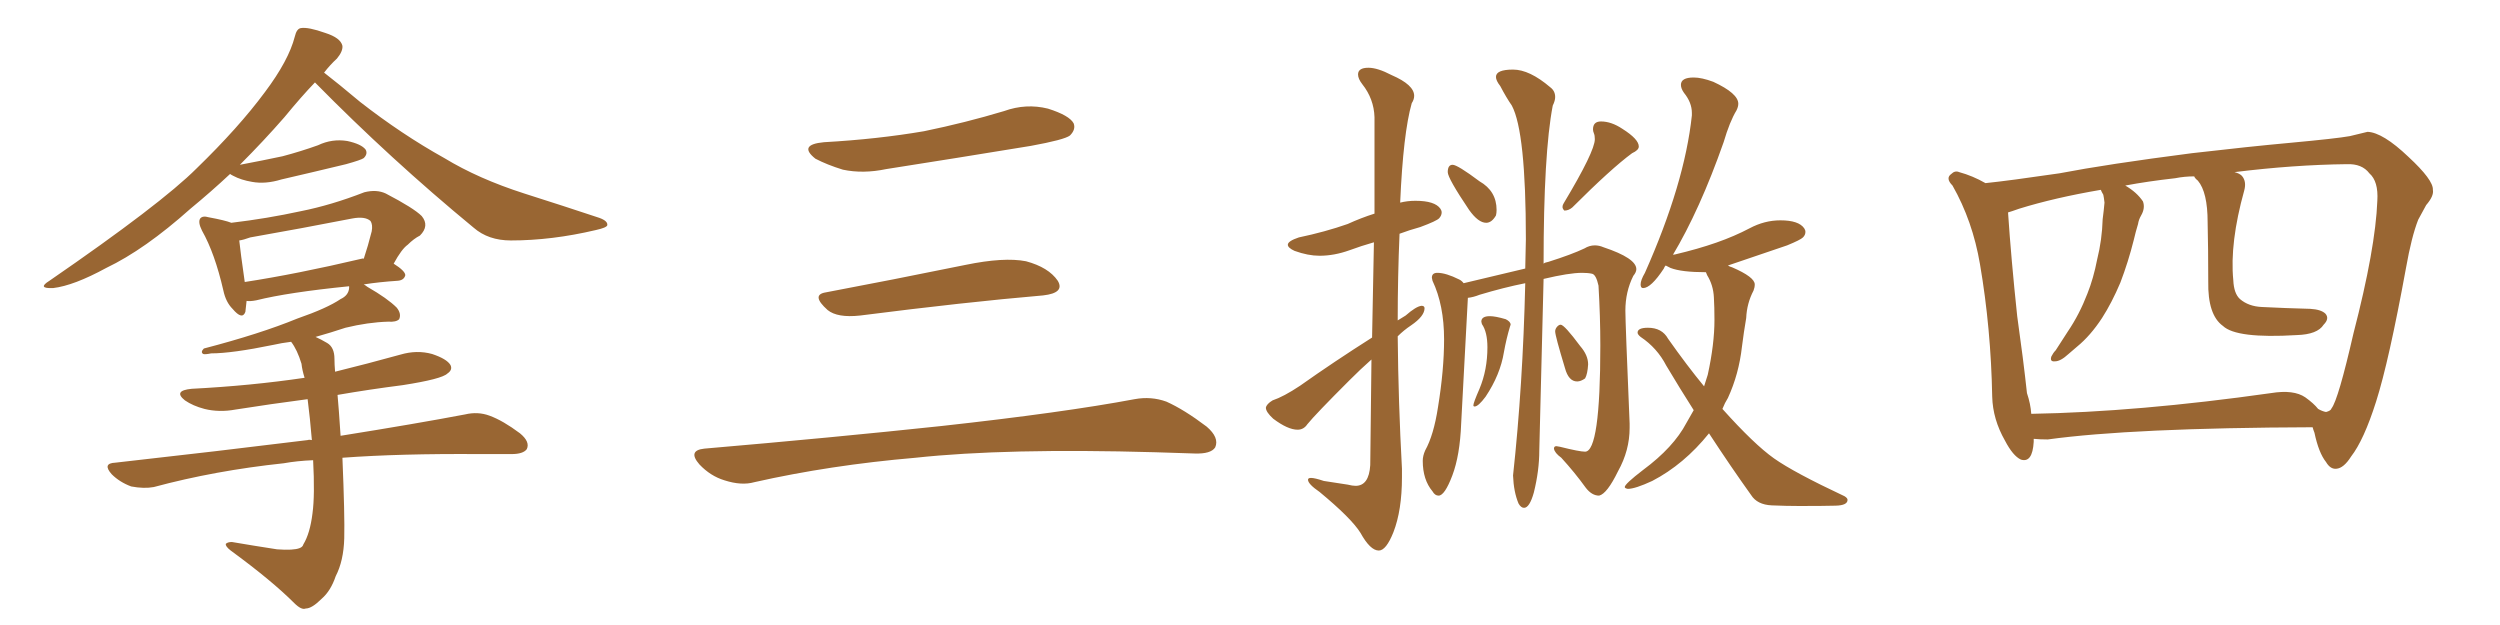 <svg xmlns="http://www.w3.org/2000/svg" xmlns:xlink="http://www.w3.org/1999/xlink" width="600" height="150"><path fill="#996633" padding="10" d="M55.22 41.75L55.22 41.75Q50.68 46.00 45.70 50.10L45.70 50.10Q34.72 59.91 25.49 64.31L25.49 64.31Q17.72 68.55 12.74 69.14L12.74 69.14Q8.79 69.29 11.87 67.38L11.87 67.38Q38.67 48.93 47.17 40.43L47.17 40.43Q57.28 30.62 63.57 22.12L63.57 22.12Q69.29 14.50 70.75 8.79L70.75 8.79Q71.19 6.88 72.22 6.74L72.22 6.74Q73.97 6.45 78.08 7.91L78.08 7.91Q81.74 9.08 82.18 10.99L82.18 10.99Q82.32 12.30 80.86 14.06L80.86 14.06Q79.25 15.53 77.78 17.43L77.78 17.43Q81.01 19.92 86.43 24.46L86.43 24.46Q96.39 32.23 106.64 37.94L106.64 37.94Q114.84 42.92 125.83 46.44L125.83 46.44Q135.50 49.51 143.85 52.29L143.85 52.29Q145.90 53.03 145.75 54.05L145.75 54.05Q145.61 54.64 142.97 55.22L142.97 55.22Q132.42 57.71 122.61 57.71L122.61 57.71Q117.19 57.71 113.67 54.64L113.67 54.64Q93.75 38.23 75.59 19.78L75.59 19.78Q72.36 23.14 68.26 28.13L68.26 28.13Q63.28 33.84 57.57 39.55L57.57 39.55Q62.99 38.53 67.82 37.50L67.82 37.50Q72.22 36.33 76.32 34.86L76.32 34.86Q79.69 33.25 83.35 33.84L83.35 33.84Q86.72 34.57 87.74 35.89L87.74 35.89Q88.33 36.91 87.30 37.94L87.30 37.94Q86.72 38.38 83.06 39.40L83.06 39.40Q75.15 41.31 67.53 43.07L67.53 43.07Q63.72 44.24 60.50 43.65L60.50 43.65Q57.86 43.21 55.96 42.19L55.96 42.19Q55.37 41.89 55.22 41.75ZM75.15 110.45L75.15 110.45Q71.34 110.60 68.12 111.18L68.12 111.18Q51.56 112.94 36.91 116.89L36.91 116.89Q34.57 117.33 31.49 116.75L31.49 116.75Q28.71 115.72 26.81 113.82L26.81 113.82Q24.46 111.18 27.69 111.04L27.69 111.04Q52.59 108.25 73.83 105.62L73.83 105.62Q74.27 105.47 74.85 105.62L74.85 105.62Q74.41 100.34 73.83 95.80L73.83 95.80Q64.89 96.97 56.54 98.29L56.54 98.29Q52.59 99.02 49.07 98.14L49.07 98.14Q46.29 97.41 44.38 96.09L44.38 96.09Q41.46 93.75 46.00 93.31L46.00 93.31Q60.21 92.58 73.10 90.67L73.10 90.67Q72.51 88.77 72.36 87.30L72.36 87.30Q71.34 83.94 69.87 82.03L69.87 82.03Q67.53 82.32 65.63 82.76L65.63 82.76Q55.66 84.81 50.68 84.81L50.68 84.81Q49.22 85.11 48.78 84.96L48.78 84.96Q48.05 84.52 48.93 83.64L48.93 83.64Q62.40 80.13 71.34 76.46L71.34 76.46Q78.52 73.97 81.74 71.78L81.74 71.78Q83.64 70.90 83.79 69.14L83.79 69.14Q83.79 68.85 83.79 68.70L83.79 68.70Q69.14 70.17 61.52 72.07L61.52 72.07Q60.06 72.36 59.18 72.22L59.18 72.22Q59.03 73.83 58.89 74.85L58.89 74.85Q58.15 76.90 55.81 74.12L55.81 74.12Q54.20 72.51 53.61 69.73L53.61 69.73Q51.56 60.79 48.49 55.37L48.49 55.37Q47.46 53.32 48.05 52.44L48.05 52.44Q48.63 51.71 50.10 52.15L50.10 52.15Q54.05 52.88 55.52 53.47L55.52 53.47Q64.16 52.44 72.22 50.68L72.22 50.68Q79.54 49.22 87.45 46.14L87.45 46.14Q90.38 45.41 92.58 46.44L92.58 46.44Q99.32 49.95 101.22 51.86L101.22 51.86Q103.13 54.20 100.78 56.54L100.78 56.54Q99.32 57.28 97.85 58.74L97.85 58.74Q96.39 59.77 94.48 63.28L94.48 63.28Q97.27 65.04 97.27 66.06L97.27 66.06Q96.97 67.24 95.51 67.38L95.51 67.38Q90.97 67.68 87.30 68.26L87.30 68.26Q87.60 68.41 88.18 68.85L88.18 68.85Q93.02 71.63 95.21 73.83L95.21 73.83Q96.39 75.29 95.80 76.61L95.80 76.61Q95.07 77.34 93.16 77.20L93.16 77.20Q88.33 77.34 82.91 78.66L82.91 78.66Q79.39 79.83 75.73 80.86L75.73 80.86Q77.05 81.45 78.52 82.32L78.52 82.32Q80.27 83.35 80.27 86.13L80.27 86.13Q80.27 87.45 80.42 89.21L80.42 89.21Q88.18 87.30 96.09 85.11L96.09 85.11Q100.05 83.94 103.71 84.96L103.71 84.96Q107.23 86.13 108.11 87.60L108.11 87.60Q108.69 88.77 107.37 89.65L107.37 89.65Q106.05 90.97 96.68 92.43L96.68 92.43Q88.62 93.46 81.01 94.78L81.01 94.78Q81.30 97.85 81.74 104.59L81.74 104.59Q100.05 101.66 111.62 99.46L111.62 99.46Q114.70 98.73 117.48 99.76L117.48 99.76Q120.70 100.93 124.80 104.00L124.80 104.00Q127.29 106.05 126.42 107.81L126.42 107.81Q125.54 108.98 122.75 108.98L122.75 108.98Q119.24 108.98 115.14 108.98L115.14 108.98Q95.95 108.84 82.18 109.86L82.18 109.86Q82.76 123.78 82.62 129.20L82.62 129.20Q82.47 134.62 80.57 138.28L80.57 138.28Q79.39 141.80 77.20 143.70L77.20 143.70Q74.85 146.04 73.39 146.04L73.39 146.04Q72.36 146.48 70.61 144.73L70.61 144.73Q65.19 139.31 55.37 132.13L55.37 132.13Q54.05 131.10 54.20 130.52L54.20 130.52Q54.64 130.08 55.66 130.08L55.66 130.08Q60.79 130.96 66.50 131.84L66.50 131.84Q70.46 132.13 71.92 131.54L71.92 131.54Q72.66 131.25 72.80 130.66L72.80 130.66Q74.41 128.03 75 123.19L75 123.19Q75.59 118.80 75.15 110.45ZM86.72 62.11L86.72 62.11L86.72 62.11Q87.16 61.96 87.30 62.11L87.30 62.11Q88.33 59.03 89.21 55.52L89.21 55.52Q89.50 53.91 88.92 53.03L88.92 53.03Q87.60 51.86 84.52 52.44L84.52 52.44Q72.51 54.79 60.06 56.98L60.06 56.98Q58.45 57.57 57.42 57.71L57.42 57.71Q57.71 60.50 58.74 67.68L58.74 67.68Q71.19 65.77 86.72 62.11ZM197.75 34.13L197.75 34.13Q210.64 33.40 221.78 31.49L221.78 31.49Q231.74 29.44 240.97 26.66L240.97 26.66Q246.24 24.76 251.51 26.07L251.51 26.07Q256.64 27.69 257.67 29.59L257.67 29.59Q258.25 31.05 256.79 32.52L256.79 32.52Q255.47 33.54 247.41 35.01L247.41 35.01Q229.54 37.94 212.70 40.58L212.70 40.58Q207.13 41.75 202.29 40.72L202.29 40.72Q198.49 39.55 195.70 38.09L195.70 38.09Q191.46 34.72 197.75 34.13ZM198.19 70.17L198.19 70.17Q213.72 67.24 231.74 63.57L231.74 63.57Q240.97 61.67 246.24 62.70L246.24 62.70Q251.66 64.16 253.86 67.38L253.86 67.38Q255.62 70.31 250.34 70.90L250.34 70.90Q231.59 72.51 206.40 75.73L206.40 75.73Q200.98 76.32 198.63 74.41L198.63 74.41Q194.53 70.75 198.19 70.17ZM169.04 107.67L169.04 107.67L169.04 107.67Q199.80 105.03 225.88 102.25L225.88 102.25Q255.18 99.02 272.31 95.80L272.31 95.80Q276.27 95.07 279.93 96.39L279.93 96.39Q284.18 98.29 289.60 102.39L289.60 102.39Q292.68 105.03 291.65 107.37L291.65 107.37Q290.63 108.98 286.67 108.84L286.67 108.84Q282.28 108.69 277.29 108.54L277.29 108.54Q241.41 107.52 219.73 109.86L219.73 109.86Q199.22 111.62 181.05 115.72L181.05 115.72Q177.98 116.60 173.88 115.28L173.88 115.28Q170.51 114.26 167.87 111.47L167.87 111.47Q164.94 108.11 169.04 107.67ZM330.91 132.13L330.91 132.13Q328.86 132.13 326.51 127.88L326.51 127.88Q324.32 124.37 316.70 118.07L316.70 118.07Q313.92 116.16 313.92 115.14L313.92 115.14Q313.92 114.70 314.65 114.70L314.65 114.70Q315.53 114.70 317.72 115.43L317.72 115.43L323.44 116.31Q324.61 116.60 325.34 116.60L325.34 116.60Q328.56 116.60 328.86 111.62L328.86 111.62L329.15 86.28Q326.51 88.62 323.88 91.26L323.88 91.26Q315.67 99.46 313.77 101.81L313.77 101.81Q312.89 103.13 311.43 103.13L311.43 103.13Q309.08 103.13 305.57 100.49L305.57 100.49Q303.81 98.88 303.81 97.85L303.81 97.85Q303.96 96.97 305.42 96.09L305.42 96.09Q308.06 95.21 312.01 92.58L312.01 92.58Q320.07 86.87 329.30 81.01L329.30 81.01L329.74 58.15Q326.66 59.03 323.88 60.06L323.88 60.06Q320.21 61.38 316.70 61.38L316.70 61.38Q313.92 61.38 310.69 60.21L310.69 60.21Q309.08 59.47 309.08 58.74L309.08 58.74Q309.08 57.86 311.72 56.98L311.72 56.98Q318.02 55.66 323.44 53.76L323.44 53.76Q326.66 52.29 329.88 51.27L329.88 51.27L329.88 28.13Q329.74 23.73 326.95 20.21L326.95 20.21Q325.93 18.90 325.93 17.87L325.93 17.87Q325.93 16.26 328.42 16.26L328.42 16.26Q330.62 16.26 333.98 18.02L333.98 18.02Q339.40 20.36 339.40 23.00L339.40 23.00Q339.40 23.88 338.82 24.76L338.82 24.76Q336.77 31.93 336.04 48.63L336.04 48.63Q337.79 48.19 339.70 48.19L339.70 48.19Q344.38 48.19 345.70 50.10L345.70 50.10Q346.00 50.54 346.00 50.98L346.00 50.98Q346.00 51.71 345.41 52.37Q344.82 53.03 340.87 54.49L340.87 54.49Q338.23 55.22 335.89 56.10L335.89 56.10Q335.45 66.36 335.45 76.90L335.45 76.90L337.35 75.73Q339.84 73.54 341.16 73.39L341.16 73.39Q341.89 73.39 341.89 73.97L341.89 73.97Q341.89 75.88 338.67 78.08L338.67 78.08Q336.91 79.25 335.45 80.71L335.45 80.71Q335.60 96.53 336.47 112.50L336.47 112.50L336.47 114.55Q336.47 122.46 334.42 127.73L334.42 127.73Q332.67 132.13 330.91 132.13ZM356.69 53.47L356.69 53.47Q354.79 53.47 352.59 50.39L352.59 50.39Q347.46 42.77 347.46 41.31L347.46 41.31Q347.46 39.55 348.63 39.55L348.63 39.55Q349.80 39.55 355.08 43.51L355.08 43.51Q359.18 45.85 359.18 50.39L359.18 50.39Q359.18 51.12 359.03 51.71L359.03 51.71Q358.01 53.47 356.69 53.47ZM375.44 50.54L375.44 50.54Q375 50.10 375 49.66L375 49.66Q375 49.22 375.29 48.78L375.29 48.78Q382.76 36.33 382.76 33.40L382.76 33.40Q382.76 32.52 382.54 32.01Q382.32 31.49 382.32 31.05L382.32 31.05Q382.32 29.15 384.23 29.15L384.23 29.15Q386.72 29.15 389.36 30.91L389.36 30.91Q393.31 33.40 393.31 35.16L393.31 35.16Q393.31 36.04 391.70 36.77L391.70 36.77Q386.72 40.43 377.34 49.80L377.34 49.80Q376.46 50.54 375.44 50.54ZM365.77 121.88L365.77 121.88Q365.04 121.88 364.45 120.85L364.45 120.85Q363.28 118.07 363.13 114.11L363.13 114.11Q365.48 92.58 366.06 67.97L366.06 67.97Q360.94 68.99 355.08 70.75L355.08 70.75Q353.61 71.34 352.29 71.48L352.29 71.48L350.68 101.66Q350.39 109.28 348.56 114.11Q346.73 118.95 345.26 118.95L345.26 118.95Q344.38 118.95 343.80 117.92L343.80 117.92Q341.46 115.14 341.46 110.60L341.46 110.60Q341.46 109.42 342.04 108.11L342.04 108.11Q344.09 104.44 345.12 97.71L345.12 97.71Q346.58 88.77 346.58 81.45L346.58 81.45Q346.58 73.24 343.80 67.38L343.80 67.38L343.65 66.65Q343.65 65.48 344.97 65.48L344.97 65.48Q347.02 65.48 350.24 67.09L350.24 67.09Q350.83 67.38 351.27 67.97L351.27 67.97L366.06 64.45L366.21 57.42Q366.21 31.64 362.84 25.34L362.84 25.34Q361.52 23.44 360.06 20.65L360.06 20.65Q359.03 19.34 359.03 18.46L359.03 18.46Q359.03 16.70 363.13 16.70L363.13 16.70Q367.09 16.70 372.07 20.95L372.07 20.95Q373.24 21.83 373.24 23.29L373.24 23.29Q373.24 24.17 372.66 25.34L372.66 25.34Q370.46 36.77 370.46 63.28L370.46 63.28Q370.75 62.99 371.63 62.84L371.63 62.84Q377.20 61.08 380.27 59.62L380.27 59.62Q381.45 58.89 382.76 58.89L382.76 58.89Q383.79 58.89 384.81 59.33L384.81 59.33Q392.72 61.96 392.72 64.60L392.72 64.60Q392.72 65.33 391.99 66.21L391.99 66.21Q390.09 70.02 390.09 74.56L390.09 74.56Q390.09 77.34 391.11 101.66L391.11 101.66L391.11 102.69Q391.11 108.11 388.33 113.09L388.33 113.09Q385.69 118.51 383.79 118.95L383.79 118.95Q382.03 118.95 380.57 117.04L380.57 117.04Q377.93 113.38 374.71 109.86L374.71 109.86Q373.10 108.69 372.95 107.67L372.95 107.67Q372.95 107.08 373.54 107.08L373.54 107.08L374.41 107.23Q379.10 108.40 380.42 108.40L380.42 108.40Q384.08 108.40 384.08 82.91L384.08 82.91Q384.08 76.03 383.64 68.55L383.64 68.55Q383.06 65.92 382.10 65.70Q381.15 65.48 379.69 65.48L379.69 65.48Q376.61 65.48 370.46 66.94L370.46 66.94L369.43 108.11Q369.43 112.94 368.12 118.21L368.12 118.21Q367.09 121.88 365.77 121.88ZM353.91 97.56L353.91 97.56Q353.61 97.56 353.61 97.27L353.61 97.27Q353.61 96.68 355.08 93.31L355.08 93.31Q356.98 88.77 356.98 83.35L356.98 83.35Q356.98 79.69 355.66 77.78L355.66 77.78L355.52 77.20Q355.52 75.88 357.57 75.88L357.57 75.88Q358.89 75.88 361.38 76.61L361.38 76.61Q362.55 77.20 362.55 77.93L362.55 77.93L362.40 78.37Q361.52 81.30 360.94 84.52L360.94 84.52Q360.06 89.94 356.54 95.21L356.54 95.21Q354.79 97.56 353.91 97.56ZM378.52 91.55L378.52 91.55Q376.46 91.55 375.59 88.33L375.59 88.33Q373.24 80.57 373.24 79.54L373.24 79.54Q373.24 78.96 373.68 78.44Q374.12 77.93 374.56 77.93L374.56 77.93Q375.44 77.93 379.25 83.06L379.25 83.06Q381.15 85.25 381.15 87.45L381.15 87.45Q381.01 89.79 380.42 90.82L380.42 90.82Q379.39 91.55 378.52 91.55ZM431.84 121.44L431.84 121.44Q428.76 121.44 425.24 121.29Q421.73 121.14 420.26 118.80L420.26 118.80Q415.43 112.06 410.16 104.00L410.16 104.00Q404.15 111.47 396.53 115.43L396.53 115.43Q392.43 117.33 390.67 117.33L390.67 117.33Q389.94 117.19 389.94 116.89L389.94 116.89Q389.94 116.16 394.34 112.79L394.34 112.79Q401.66 107.37 404.74 101.51L404.74 101.51L406.49 98.44Q403.13 93.16 399.90 87.74L399.90 87.74Q397.71 83.50 393.75 80.86L393.75 80.86Q393.02 80.27 393.02 79.83L393.02 79.83Q393.02 78.66 395.51 78.66L395.51 78.66Q398.88 78.66 400.34 81.30L400.34 81.30Q404.88 87.74 408.98 92.72L408.98 92.72L409.86 89.94Q411.47 82.62 411.47 76.76L411.47 76.76Q411.47 73.68 411.33 71.34L411.33 71.34Q411.18 68.41 409.72 66.06L409.72 66.06L409.42 65.33Q403.56 65.33 400.93 64.31L400.93 64.31L399.76 63.72Q399.46 64.01 399.32 64.45L399.32 64.45Q396.24 69.14 394.34 69.14L394.34 69.14Q393.75 69.14 393.75 68.26L393.75 68.26Q393.75 67.24 394.78 65.48L394.78 65.48Q404.30 44.09 406.05 27.69L406.05 27.69L406.05 27.10Q406.05 24.61 404.15 22.27L404.15 22.27Q403.42 21.24 403.42 20.36L403.42 20.36Q403.42 18.60 406.49 18.60L406.49 18.60Q408.40 18.60 411.18 19.63L411.18 19.63Q417.19 22.41 417.19 24.90L417.19 24.90Q417.19 25.63 416.75 26.51L416.75 26.51Q415.14 29.15 413.67 34.13L413.67 34.13Q407.96 50.39 401.37 61.38L401.37 61.38Q401.37 61.08 401.95 61.08L401.95 61.08Q407.52 59.77 411.91 58.23Q416.31 56.69 419.90 54.79Q423.49 52.88 427.29 52.88L427.29 52.88Q431.69 52.88 433.01 54.79L433.01 54.79Q433.30 55.22 433.30 55.66L433.30 55.66Q433.30 56.40 432.71 56.98Q432.13 57.57 428.91 58.89L428.91 58.89L414.70 63.72Q415.14 64.01 415.72 64.16L415.72 64.16Q421.14 66.50 421.14 68.26L421.14 68.26Q421.14 68.99 420.85 69.73L420.85 69.73Q419.24 72.80 419.09 76.32L419.09 76.32Q418.51 79.69 418.07 83.20L418.07 83.20Q417.33 89.79 414.70 95.51L414.70 95.51Q413.96 96.68 413.38 98.14L413.38 98.14Q421.00 106.64 425.76 110.01Q430.52 113.38 442.68 119.09L442.68 119.09Q443.41 119.53 443.41 119.97L443.41 119.97Q443.41 121.29 440.55 121.36Q437.70 121.44 431.84 121.44ZM555.03 102.54L555.03 102.54Q511.67 102.69 491.46 105.47L491.46 105.47Q489.55 105.47 488.09 105.32L488.09 105.32Q488.09 105.62 488.09 106.05L488.09 106.05Q487.79 111.18 485.01 110.30L485.01 110.30Q483.11 109.42 481.20 105.76L481.20 105.76Q478.27 100.63 478.13 95.21L478.13 95.21Q477.83 78.81 475.20 63.43L475.20 63.43Q473.44 53.03 468.60 44.53L468.60 44.53Q466.85 42.77 468.31 41.75L468.31 41.75Q469.19 40.87 470.21 41.31L470.21 41.31Q473.44 42.19 476.51 43.95L476.51 43.95Q482.23 43.36 494.24 41.60L494.24 41.60Q505.66 39.40 526.03 36.77L526.03 36.77Q539.94 35.16 549.61 34.28L549.61 34.28Q560.74 33.25 563.96 32.67L563.96 32.67Q567.63 31.79 568.21 31.64L568.21 31.64Q571.88 31.79 578.03 37.65L578.03 37.65Q584.03 43.21 583.89 45.56L583.89 45.56Q584.18 47.02 582.28 49.22L582.28 49.22Q581.40 50.83 580.37 52.73L580.37 52.73Q578.76 56.84 577.44 64.31L577.44 64.31Q573.34 86.72 570.26 96.39L570.26 96.39Q567.33 105.62 564.26 109.57L564.26 109.57Q562.50 112.35 560.74 112.50L560.74 112.50Q559.28 112.65 558.25 110.89L558.25 110.89Q556.49 108.69 555.47 103.86L555.47 103.86Q555.18 103.13 555.03 102.54ZM484.57 50.10L484.57 50.10L484.57 50.10Q482.52 50.83 481.93 50.98L481.93 50.98Q482.67 62.11 484.13 75.88L484.13 75.88Q485.60 86.28 486.47 94.34L486.47 94.34Q487.35 96.97 487.50 99.32L487.50 99.32Q512.99 98.88 545.07 94.34L545.07 94.34Q550.49 93.46 553.27 95.36L553.27 95.36Q555.32 96.83 556.35 98.14L556.35 98.14Q557.37 98.73 558.25 98.88L558.25 98.88Q559.42 98.58 559.57 98.00L559.57 98.00Q561.18 95.95 564.84 79.98L564.84 79.98Q570.12 59.62 570.56 48.19L570.56 48.19Q570.85 43.51 568.65 41.60L568.65 41.60Q566.89 39.26 563.23 39.40L563.23 39.40Q550.49 39.55 536.28 41.31L536.28 41.31Q537.45 41.60 538.04 42.19L538.04 42.19Q539.21 43.51 538.62 45.70L538.62 45.70Q535.11 58.30 535.99 67.24L535.99 67.24Q536.13 70.46 537.60 71.78L537.60 71.78Q539.65 73.54 542.87 73.68L542.87 73.68Q548.58 73.97 554.44 74.12L554.44 74.12Q557.08 74.27 558.11 75.29L558.11 75.29Q559.13 76.46 557.67 77.93L557.67 77.93Q556.20 80.27 551.22 80.42L551.22 80.42Q536.72 81.30 533.50 78.22L533.50 78.22Q529.83 75.59 529.98 67.53L529.98 67.53Q529.98 59.62 529.83 53.32L529.83 53.32Q529.83 46.14 527.49 43.36L527.49 43.36Q526.76 42.77 526.61 42.33L526.61 42.33Q524.27 42.33 522.07 42.77L522.07 42.77Q515.48 43.51 510.06 44.53L510.06 44.53Q512.84 46.14 514.31 48.34L514.31 48.34Q514.89 49.95 513.87 51.71L513.87 51.71Q513.28 52.73 513.13 53.76L513.13 53.76Q512.55 55.66 512.11 57.57L512.11 57.57Q510.79 62.84 508.89 67.82L508.89 67.82Q506.84 72.66 504.49 76.32L504.49 76.32Q501.71 80.57 498.49 83.20L498.49 83.20Q497.46 84.08 496.44 84.96L496.44 84.96Q494.53 86.72 493.21 86.72L493.21 86.72Q491.89 86.87 492.33 85.55L492.33 85.55Q492.77 84.67 493.36 84.08L493.36 84.08Q494.82 81.88 496.29 79.54L496.29 79.54Q499.07 75.44 500.98 70.46L500.98 70.46Q502.44 66.80 503.32 62.26L503.32 62.26Q504.49 57.57 504.64 52.59L504.64 52.59Q504.93 50.39 505.08 48.63L505.08 48.63Q504.93 47.31 504.79 46.73L504.79 46.73Q504.35 46.00 504.20 45.56L504.20 45.56Q493.07 47.46 484.57 50.10Z"/></svg>